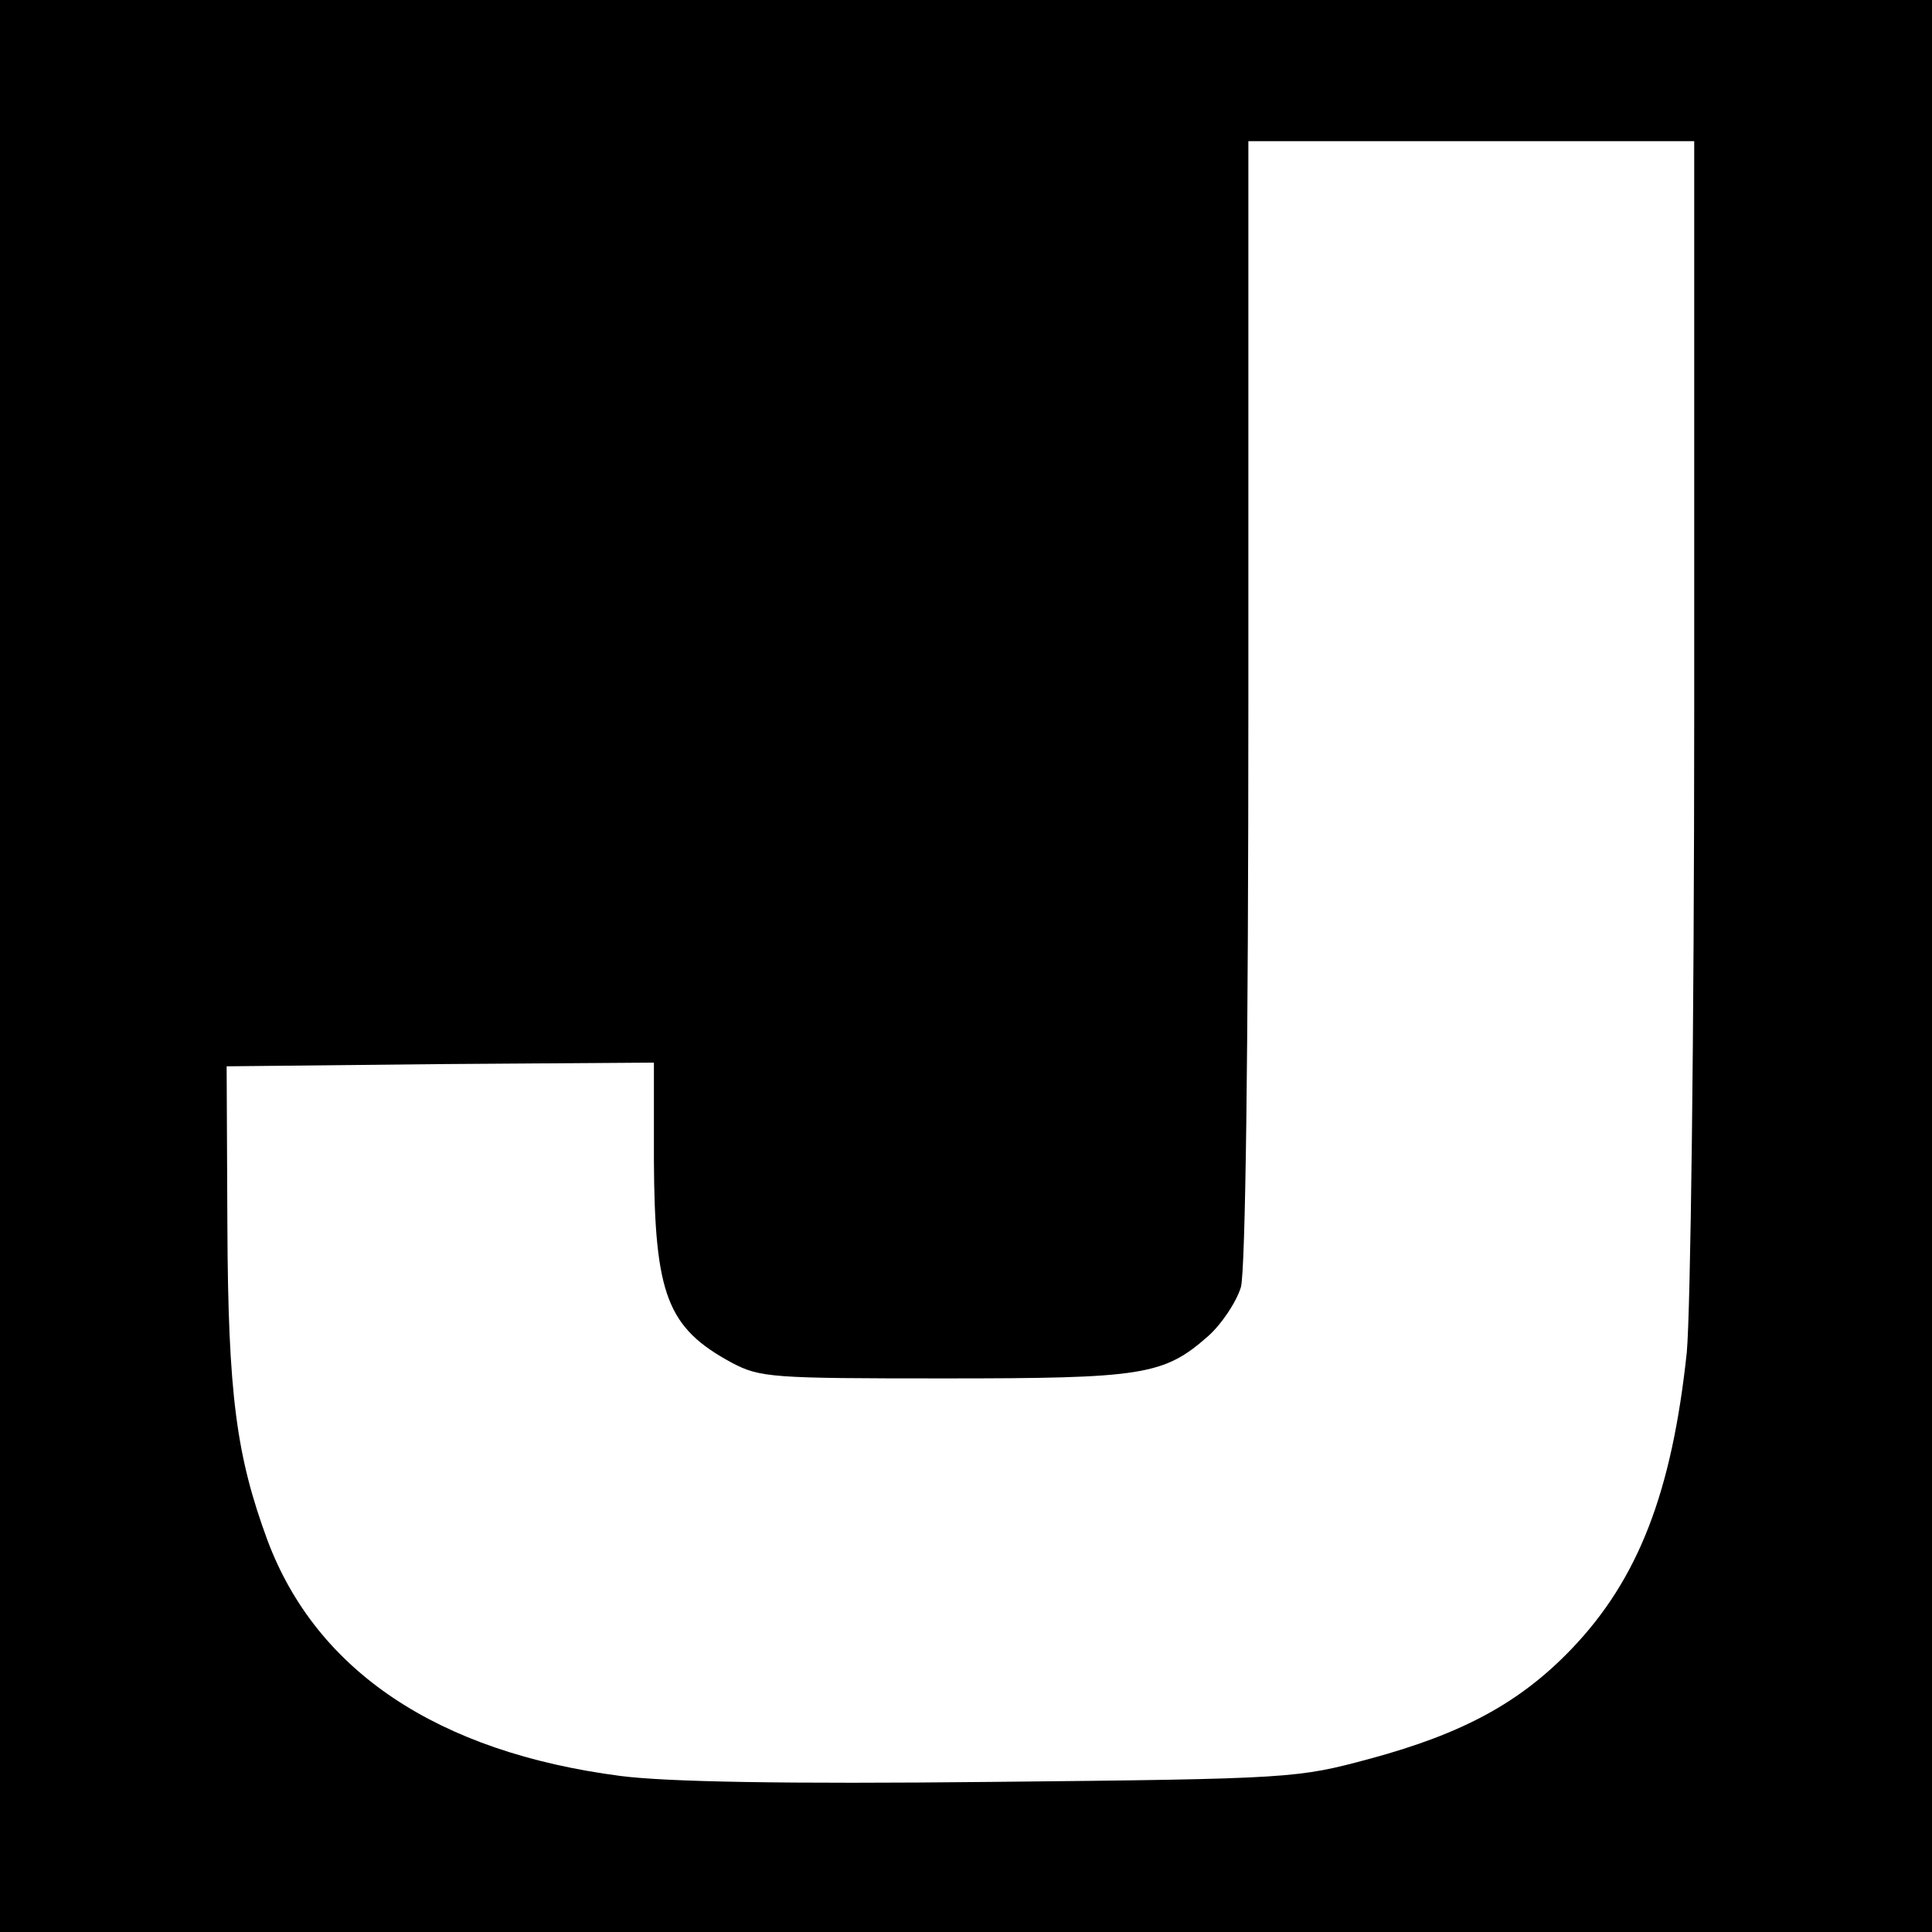 <?xml version="1.0" standalone="no"?>
<!DOCTYPE svg PUBLIC "-//W3C//DTD SVG 20010904//EN"
 "http://www.w3.org/TR/2001/REC-SVG-20010904/DTD/svg10.dtd">
<svg version="1.0" xmlns="http://www.w3.org/2000/svg"
 width="260pt" height="260pt" viewBox="0 0 260 260"
 preserveAspectRatio="xMidYMid meet">
<g transform="translate(0,260) scale(0.1,-0.1)"
fill="#000000" stroke="none">
<path d="M0 1300 l0 -1300 1300 0 1300 0 0 1300 0 1300 -1300 0 -1300 0 0
-1300z m2280 343 c0 -438 -5 -809 -10 -863 -20 -188 -65 -305 -155 -399 -69
-72 -146 -114 -272 -148 -97 -26 -103 -27 -508 -31 -281 -3 -438 0 -500 8
-246 32 -409 141 -475 317 -42 114 -53 196 -54 423 l-1 215 288 3 287 2 0
-132 c1 -181 18 -225 105 -272 38 -20 54 -21 285 -21 268 0 296 4 356 57 18
16 38 46 44 66 6 24 10 309 10 790 l0 752 300 0 300 0 0 -767z"/>
</g>
</svg>
